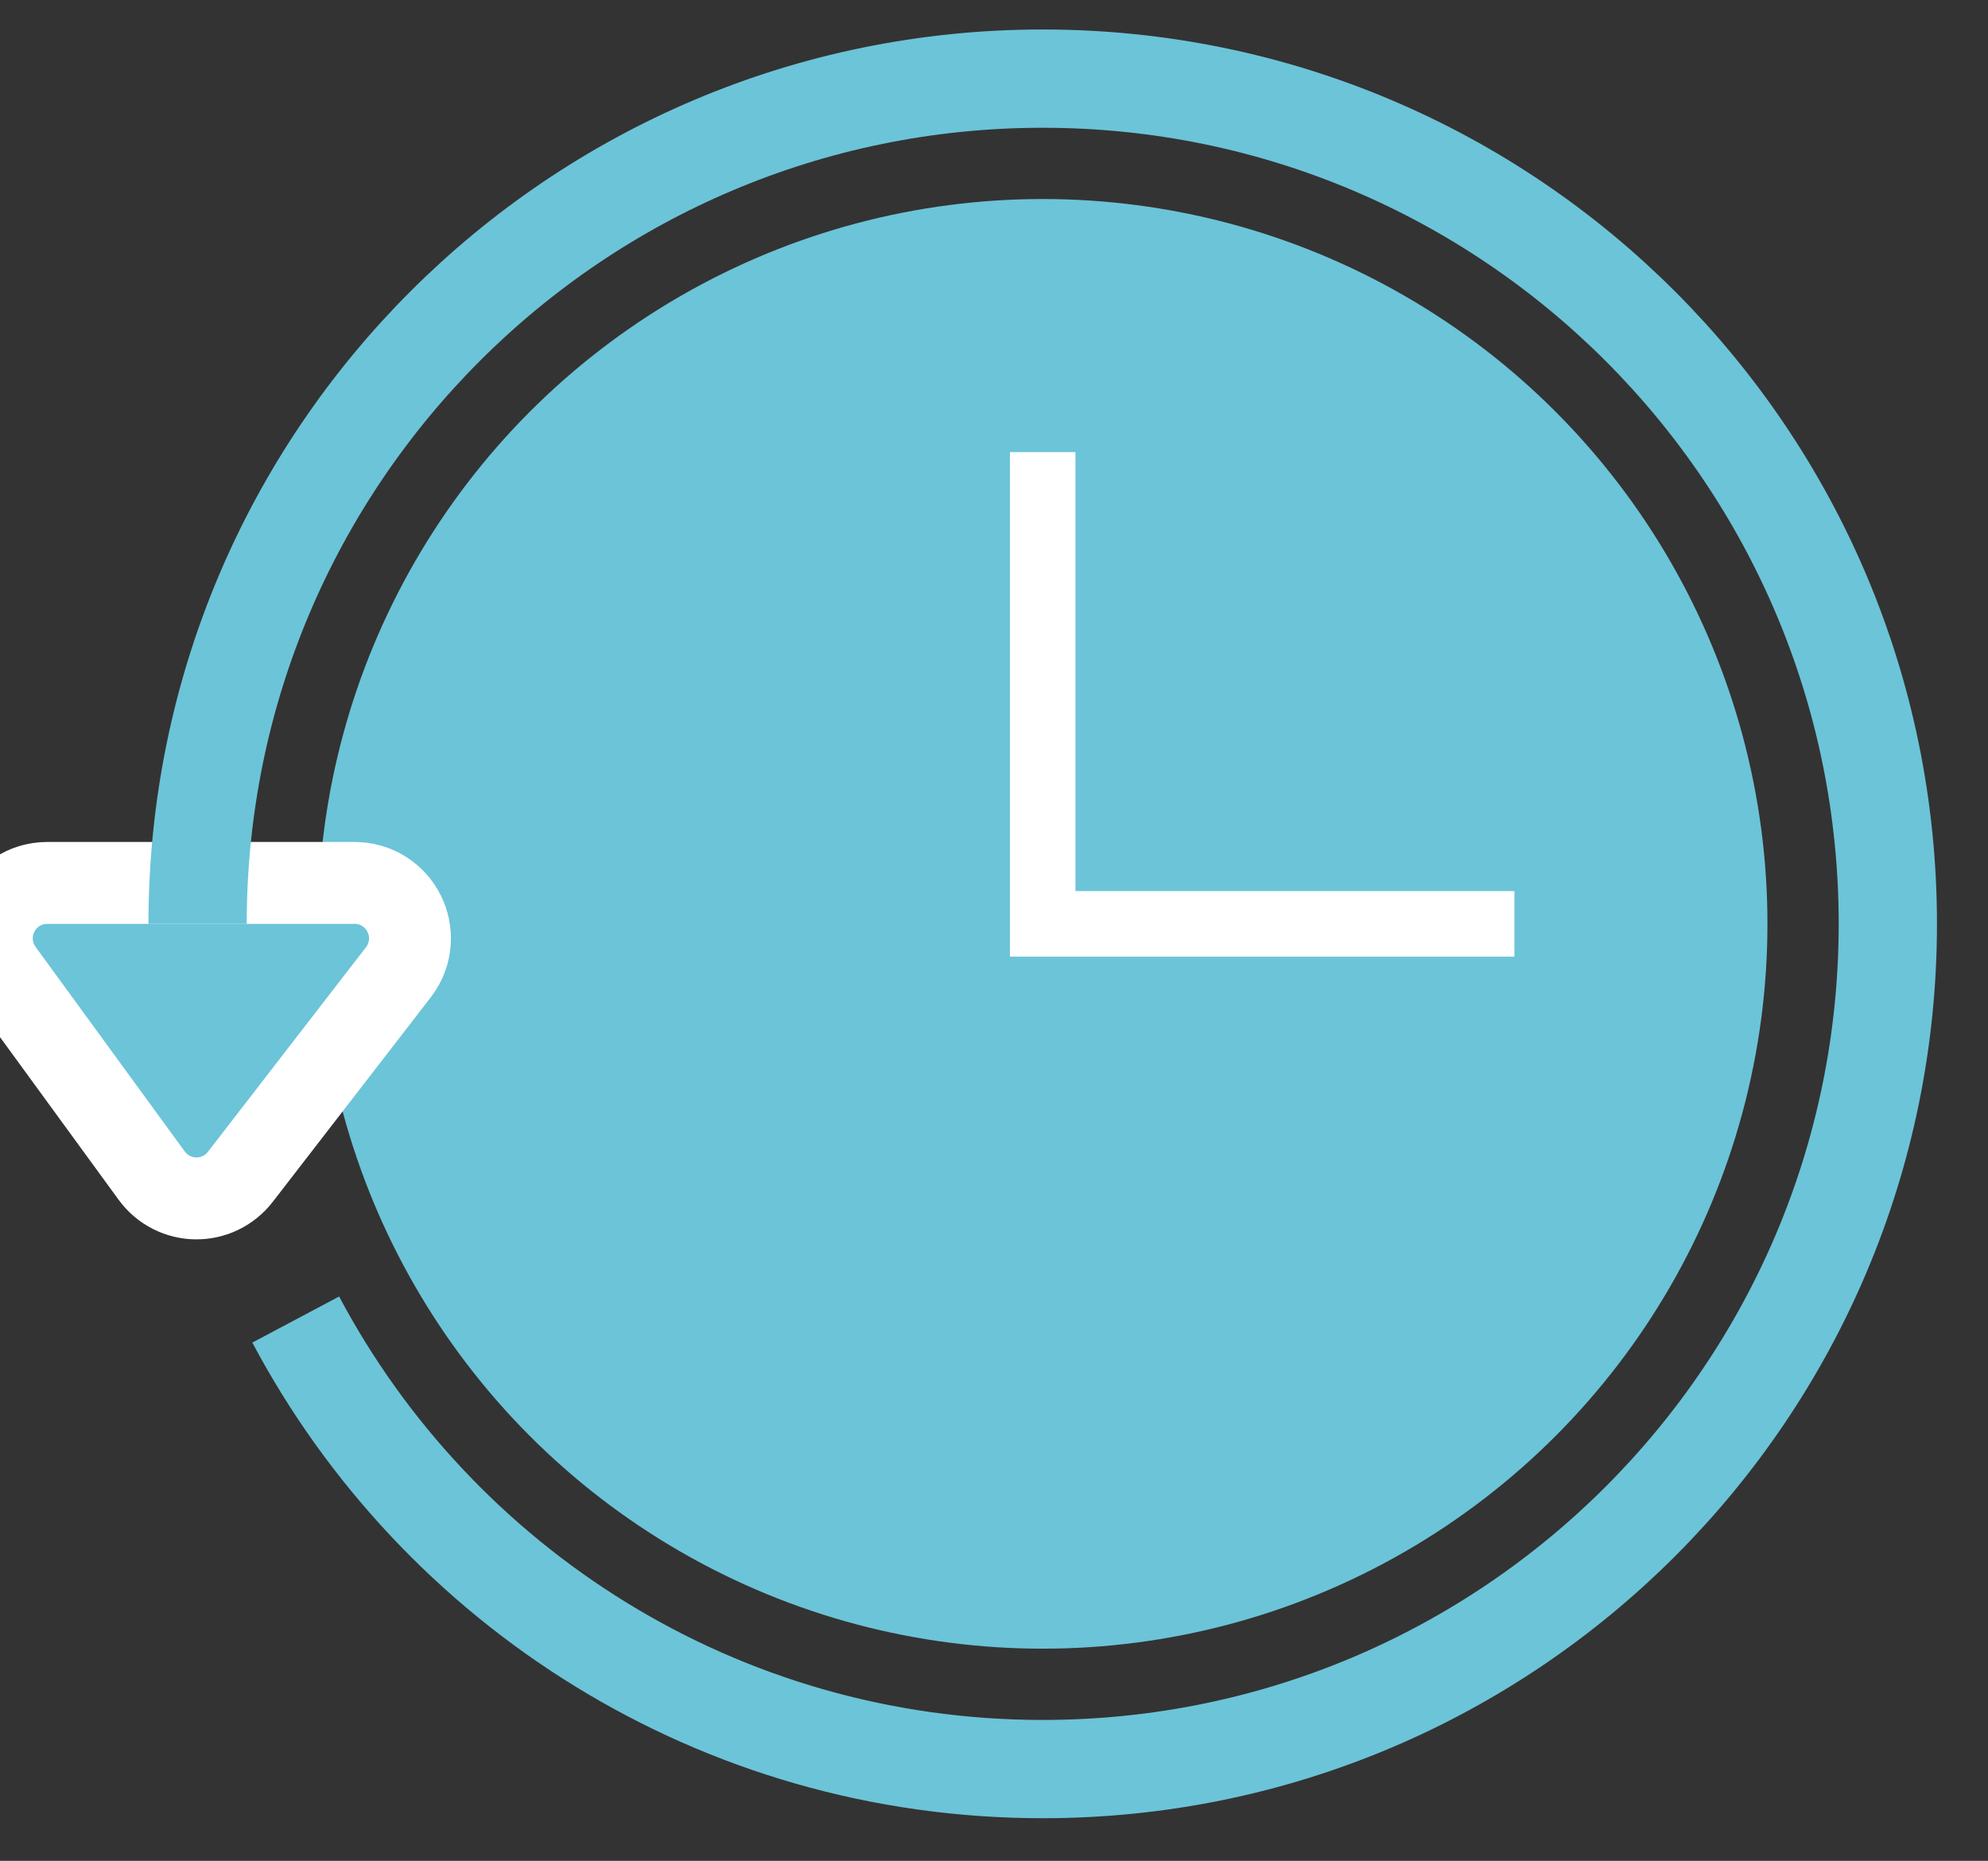 <?xml version="1.0" encoding="utf-8"?>
<!-- Generator: Adobe Illustrator 15.0.2, SVG Export Plug-In . SVG Version: 6.00 Build 0)  -->
<!DOCTYPE svg PUBLIC "-//W3C//DTD SVG 1.1//EN" "http://www.w3.org/Graphics/SVG/1.1/DTD/svg11.dtd">
<svg version="1.1" id="レイヤー_1" xmlns="http://www.w3.org/2000/svg" xmlns:xlink="http://www.w3.org/1999/xlink" x="0px"
	 y="0px" width="60.69px" height="56.801px" viewBox="0 0 60.69 56.801" enable-background="new 0 0 60.69 56.801"
	 xml:space="preserve">
<rect x="0" y="0" width="60.69" height="56.801" fill="#333333" stroke="none"/>
<g>
	<circle fill="#6CC4D8" cx="31.832" cy="28.2" r="22.125"/>
	<polyline fill="none" stroke="#FFFFFF" stroke-width="2" stroke-miterlimit="10" points="46.232,28.2 31.832,28.2 31.832,13.8 	"/>
	<g>
		<path fill="none" stroke="#FFFFFF" stroke-width="5" stroke-miterlimit="10" d="M5.641,35.149l-4.556-6.247
			C0.873,28.61,1.081,28.2,1.442,28.2h9.382c0.367,0,0.574,0.421,0.35,0.712l-4.827,6.247C6.167,35.393,5.814,35.388,5.641,35.149z"
			/>
		<path fill="#6CC4D8" d="M5.641,35.149l-4.556-6.247C0.873,28.61,1.081,28.2,1.442,28.2h9.382c0.367,0,0.574,0.421,0.35,0.712
			l-4.827,6.247C6.167,35.393,5.814,35.388,5.641,35.149z"/>
	</g>
	<path fill="none" stroke="#6CC4D8" stroke-width="3" stroke-miterlimit="10" d="M6.032,28.2c0-14.249,11.551-25.8,25.8-25.8
		s25.8,11.551,25.8,25.8S46.081,54,31.832,54c-9.885,0-18.471-5.559-22.804-13.722"/>
</g>
</svg>
